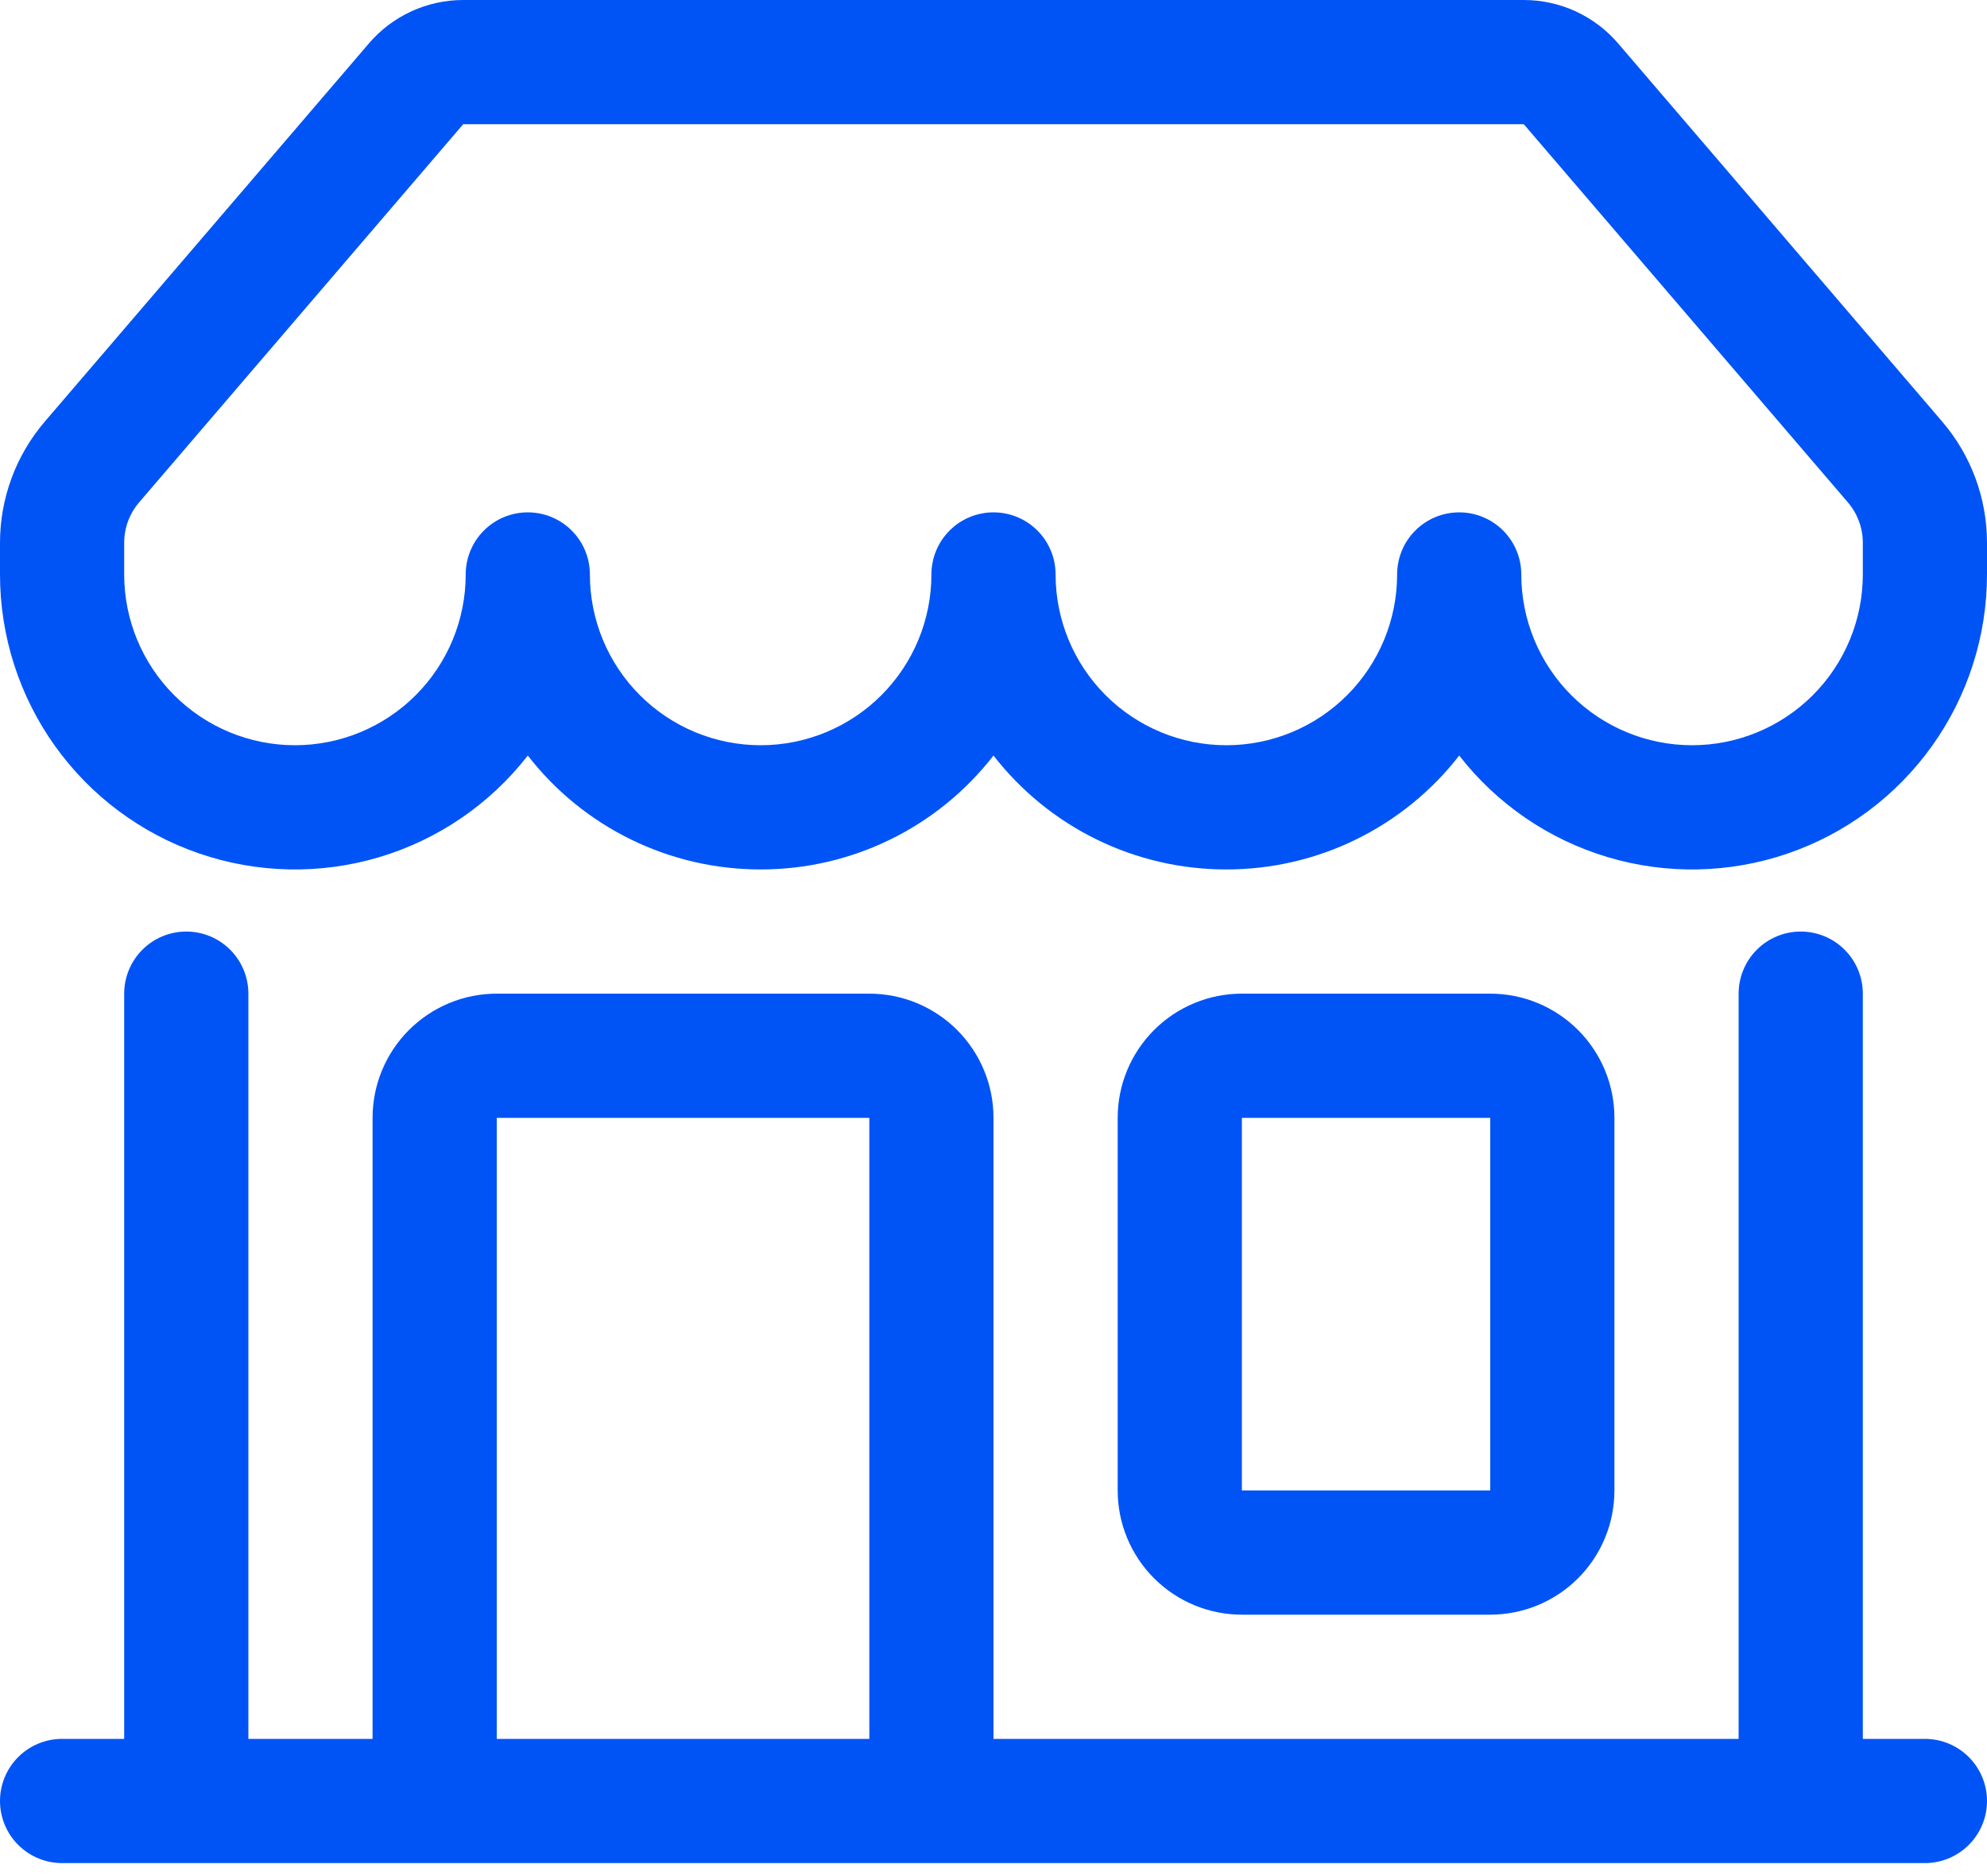 <svg width="125" height="118" viewBox="0 0 125 118" fill="none" xmlns="http://www.w3.org/2000/svg">
<path d="M23.203 2.734C23.937 1.877 24.847 1.188 25.872 0.716C26.897 0.244 28.012 -7.42239e-05 29.141 1.691e-08H95.859C96.988 -7.42239e-05 98.103 0.244 99.128 0.716C100.153 1.188 101.063 1.877 101.797 2.734L122.18 26.516C124 28.639 125 31.344 125 34.141V36.133C125 40 123.793 43.77 121.545 46.917C119.298 50.064 116.124 52.431 112.466 53.685C108.808 54.94 104.85 55.021 101.144 53.916C97.438 52.811 94.17 50.576 91.797 47.523C90.064 49.756 87.842 51.562 85.303 52.804C82.764 54.046 79.975 54.69 77.148 54.688C74.322 54.691 71.532 54.047 68.993 52.805C66.454 51.563 64.233 49.756 62.5 47.523C60.767 49.756 58.546 51.563 56.007 52.805C53.468 54.047 50.678 54.691 47.852 54.688C45.025 54.691 42.235 54.047 39.696 52.805C37.157 51.563 34.936 49.756 33.203 47.523C30.83 50.576 27.562 52.811 23.856 53.916C20.15 55.021 16.192 54.94 12.534 53.685C8.876 52.431 5.702 50.064 3.455 46.917C1.207 43.77 -0 40 1.13004e-07 36.133V34.141C9.84964e-05 31.344 1 28.639 2.82 26.516L23.211 2.727L23.203 2.734ZM37.109 36.133C37.109 38.982 38.241 41.714 40.256 43.729C42.27 45.743 45.003 46.875 47.852 46.875C50.701 46.875 53.433 45.743 55.447 43.729C57.462 41.714 58.594 38.982 58.594 36.133C58.594 35.097 59.005 34.103 59.738 33.371C60.47 32.638 61.464 32.227 62.5 32.227C63.536 32.227 64.53 32.638 65.262 33.371C65.995 34.103 66.406 35.097 66.406 36.133C66.406 38.982 67.538 41.714 69.553 43.729C71.567 45.743 74.299 46.875 77.148 46.875C79.997 46.875 82.73 45.743 84.744 43.729C86.759 41.714 87.891 38.982 87.891 36.133C87.891 35.097 88.302 34.103 89.035 33.371C89.767 32.638 90.761 32.227 91.797 32.227C92.833 32.227 93.826 32.638 94.559 33.371C95.292 34.103 95.703 35.097 95.703 36.133C95.703 38.982 96.835 41.714 98.849 43.729C100.864 45.743 103.596 46.875 106.445 46.875C109.294 46.875 112.027 45.743 114.041 43.729C116.056 41.714 117.188 38.982 117.188 36.133V34.141C117.188 33.21 116.855 32.309 116.25 31.602L95.859 7.812H29.141L8.75 31.602C8.145 32.309 7.812 33.21 7.812 34.141V36.133C7.812 38.982 8.944 41.714 10.959 43.729C12.973 45.743 15.706 46.875 18.555 46.875C21.404 46.875 24.136 45.743 26.151 43.729C28.165 41.714 29.297 38.982 29.297 36.133C29.297 35.097 29.708 34.103 30.441 33.371C31.174 32.638 32.167 32.227 33.203 32.227C34.239 32.227 35.233 32.638 35.965 33.371C36.698 34.103 37.109 35.097 37.109 36.133ZM11.719 58.594C12.755 58.594 13.748 59.005 14.481 59.738C15.213 60.47 15.625 61.464 15.625 62.5V109.375H23.438V70.312C23.438 68.24 24.261 66.253 25.726 64.788C27.191 63.323 29.178 62.5 31.25 62.5H54.688C56.76 62.5 58.747 63.323 60.212 64.788C61.677 66.253 62.5 68.24 62.5 70.312V109.375H109.375V62.5C109.375 61.464 109.787 60.47 110.519 59.738C111.252 59.005 112.245 58.594 113.281 58.594C114.317 58.594 115.311 59.005 116.043 59.738C116.776 60.47 117.188 61.464 117.188 62.5V109.375H121.094C122.13 109.375 123.123 109.787 123.856 110.519C124.588 111.252 125 112.245 125 113.281C125 114.317 124.588 115.311 123.856 116.043C123.123 116.776 122.13 117.188 121.094 117.188H3.906C2.87 117.188 1.877 116.776 1.144 116.043C0.412 115.311 1.13004e-07 114.317 1.13004e-07 113.281C1.13004e-07 112.245 0.412 111.252 1.144 110.519C1.877 109.787 2.87 109.375 3.906 109.375H7.812V62.5C7.812 61.464 8.224 60.47 8.957 59.738C9.689 59.005 10.683 58.594 11.719 58.594ZM31.25 109.375H54.688V70.312H31.25V109.375ZM70.312 70.312C70.312 68.24 71.136 66.253 72.601 64.788C74.066 63.323 76.053 62.5 78.125 62.5H93.75C95.822 62.5 97.809 63.323 99.274 64.788C100.739 66.253 101.562 68.24 101.562 70.312V93.75C101.562 95.822 100.739 97.809 99.274 99.274C97.809 100.739 95.822 101.562 93.75 101.562H78.125C76.053 101.562 74.066 100.739 72.601 99.274C71.136 97.809 70.312 95.822 70.312 93.75V70.312ZM93.75 70.312H78.125V93.75H93.75V70.312Z" fill="#0054F6"/>
</svg>
